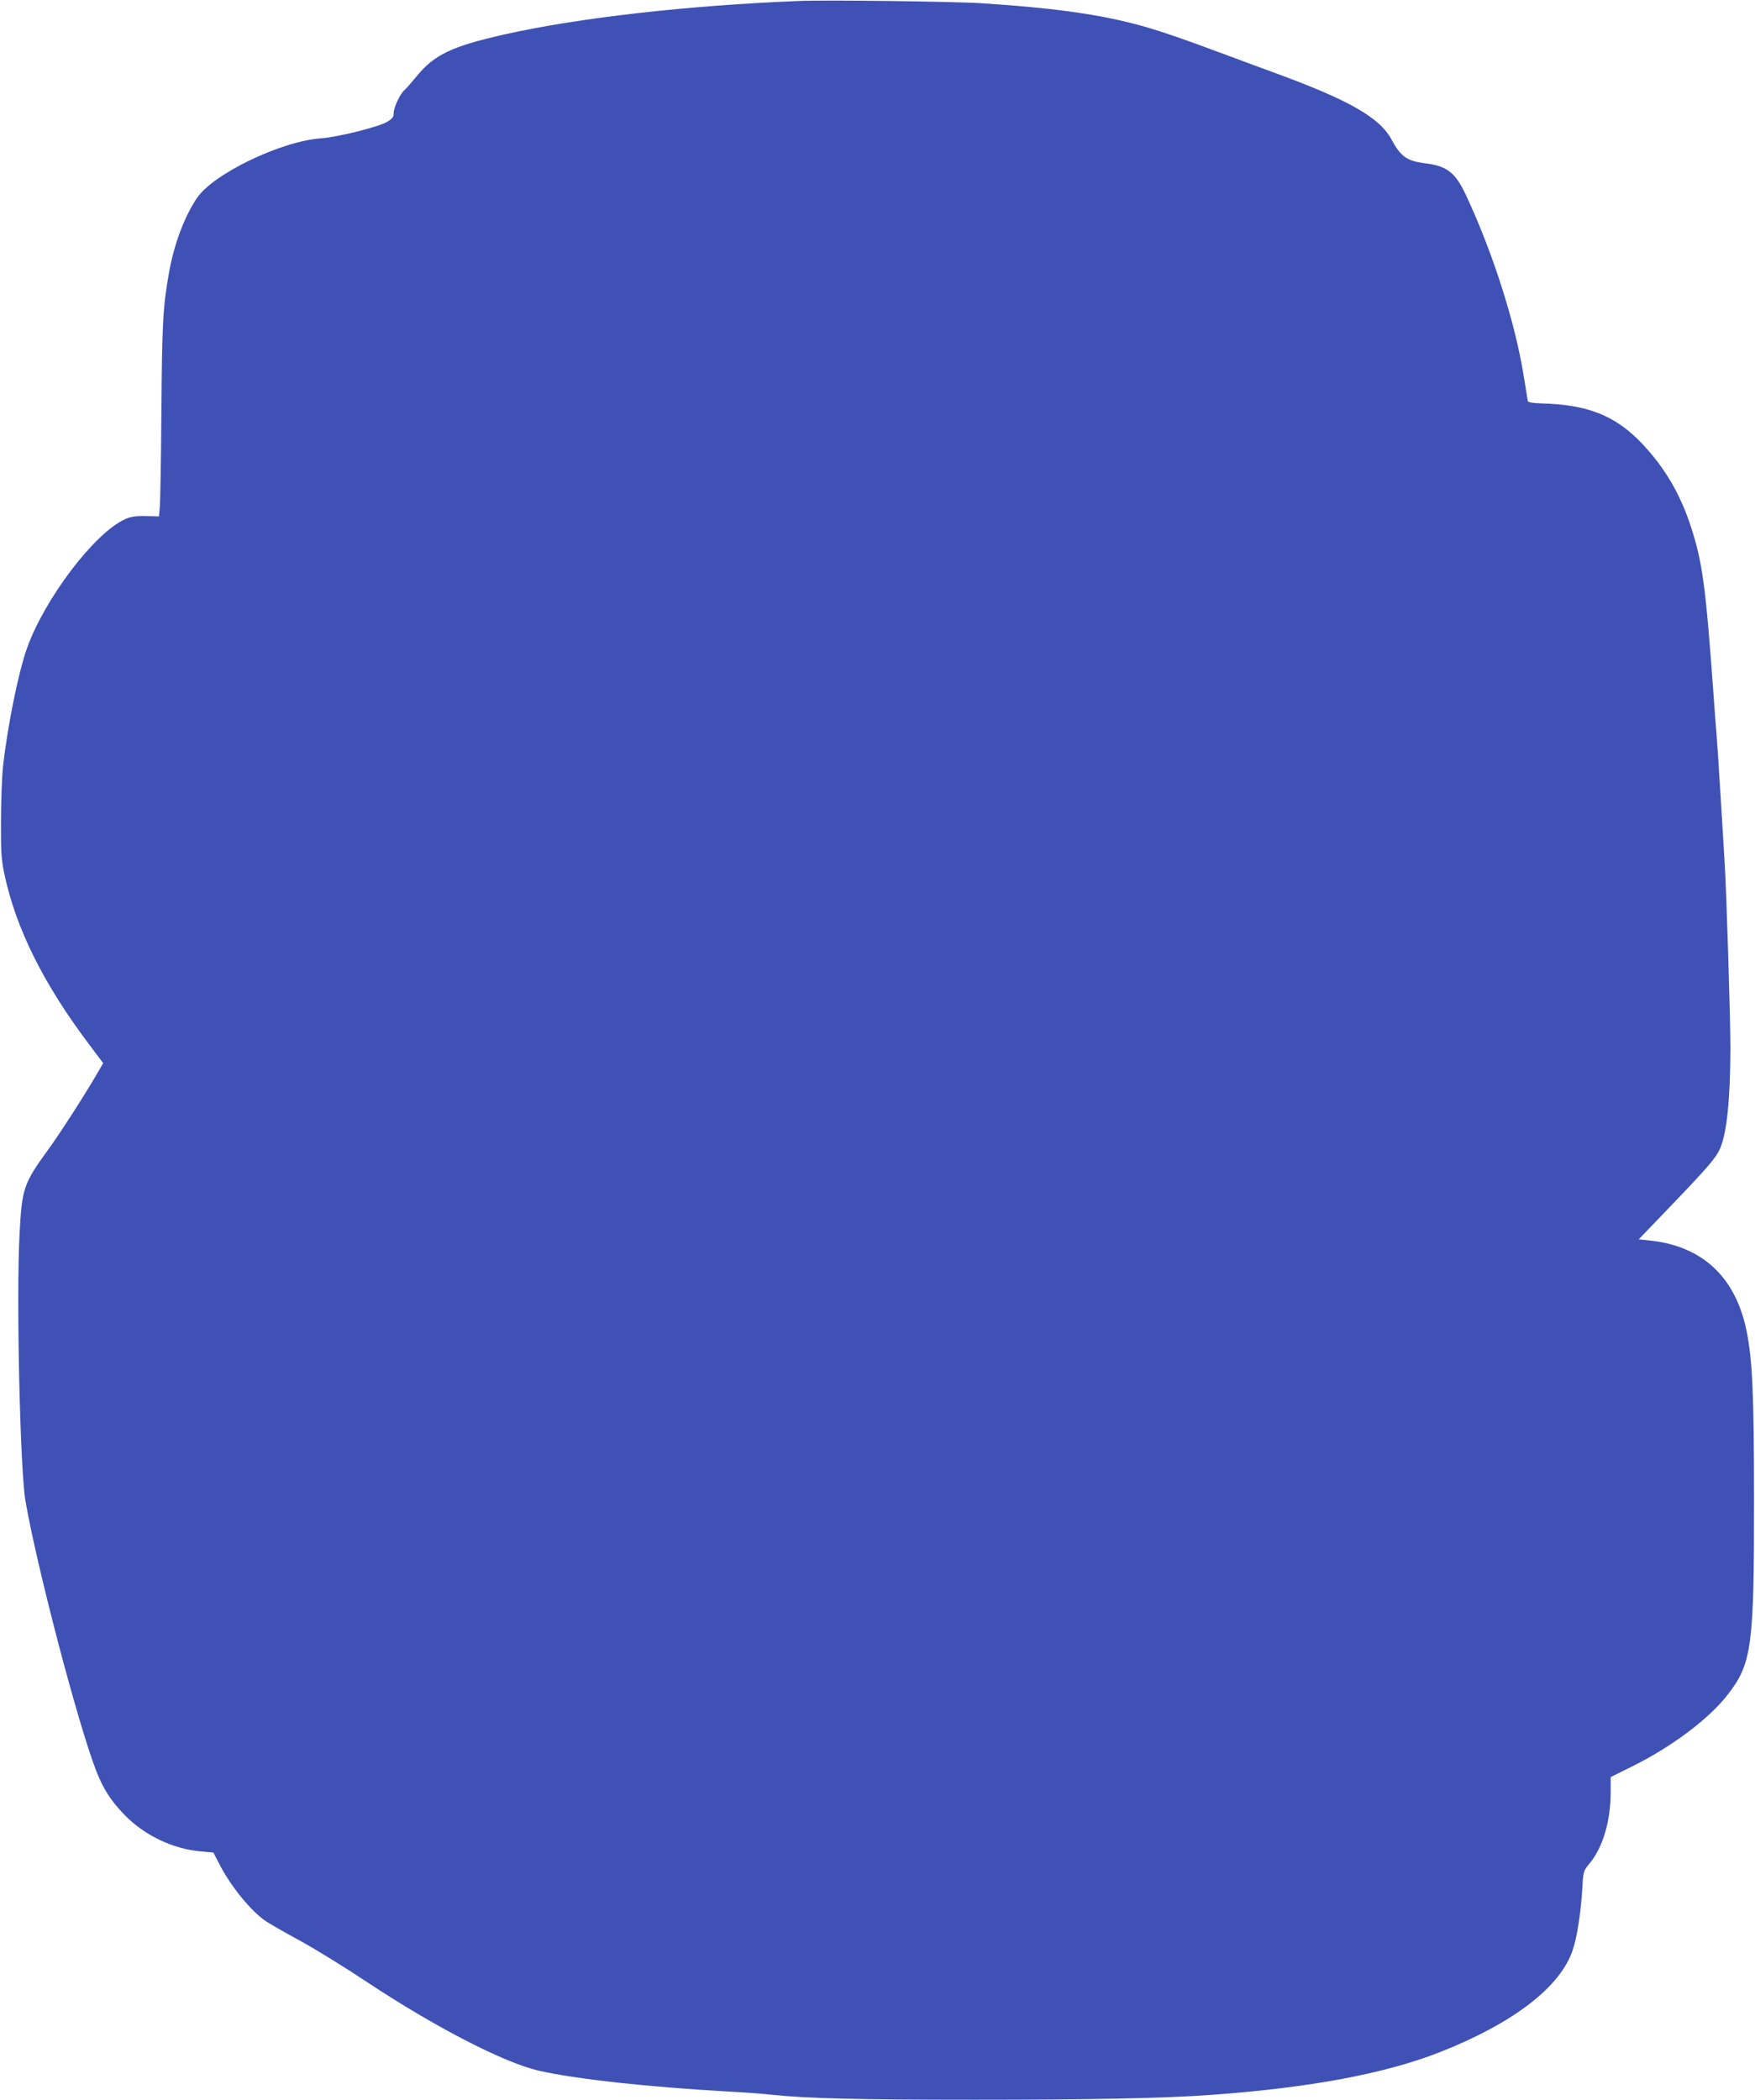 <?xml version="1.0" standalone="no"?>
<!DOCTYPE svg PUBLIC "-//W3C//DTD SVG 20010904//EN"
 "http://www.w3.org/TR/2001/REC-SVG-20010904/DTD/svg10.dtd">
<svg version="1.0" xmlns="http://www.w3.org/2000/svg"
 width="1070pt" height="1280pt" viewBox="0 0 1070 1280"
 preserveAspectRatio="xMidYMid meet">
<g transform="translate(0,1280) scale(0.1,-0.1)"
fill="#3f51b5" stroke="none">
<path d="M4870 12794 c-675 -27 -1341 -102 -1795 -204 -319 -72 -427 -123
-534 -254 -32 -39 -66 -78 -76 -86 -25 -21 -65 -106 -65 -139 0 -25 -7 -34
-42 -55 -55 -31 -300 -92 -399 -99 -245 -17 -660 -217 -759 -365 -77 -115
-140 -285 -170 -456 -37 -209 -42 -308 -46 -846 -2 -294 -7 -558 -10 -586 l-5
-52 -82 2 c-64 1 -92 -4 -127 -20 -186 -86 -487 -483 -595 -784 -53 -149 -118
-469 -147 -725 -6 -60 -12 -209 -12 -330 -1 -190 2 -234 21 -325 71 -332 239
-670 521 -1043 l81 -108 -36 -62 c-72 -125 -226 -364 -292 -455 -159 -219
-167 -242 -182 -529 -20 -384 3 -1426 36 -1621 68 -397 318 -1353 430 -1643
43 -112 90 -186 174 -272 119 -124 294 -208 464 -223 l78 -7 34 -66 c70 -138
196 -293 288 -354 29 -19 122 -72 207 -118 85 -46 270 -160 410 -253 410 -272
836 -492 1046 -539 223 -51 662 -99 1155 -127 97 -5 218 -14 270 -20 206 -22
527 -30 1229 -30 720 0 1160 9 1450 30 601 44 1055 129 1391 261 446 176 734
397 808 623 26 75 49 226 58 371 6 109 7 110 44 155 81 97 129 258 129 435 l0
92 123 61 c245 120 476 293 591 442 147 189 161 294 160 1200 0 630 -10 841
-45 1015 -67 330 -270 520 -592 553 l-66 7 197 205 c233 243 275 293 300 351
41 97 61 298 62 609 0 189 -24 958 -35 1130 -3 47 -14 231 -25 410 -11 179
-22 350 -25 380 -3 30 -12 150 -20 265 -46 632 -65 776 -136 995 -59 180 -139
324 -256 460 -178 207 -353 284 -661 291 -44 1 -75 7 -77 13 -1 6 -12 72 -24
147 -51 326 -189 759 -353 1109 -66 140 -115 178 -253 195 -108 14 -146 42
-201 144 -72 135 -262 243 -724 411 -58 21 -179 66 -270 100 -308 115 -445
161 -576 195 -241 62 -519 99 -929 125 -168 11 -950 21 -1115 14z"/>
</g>
</svg>
